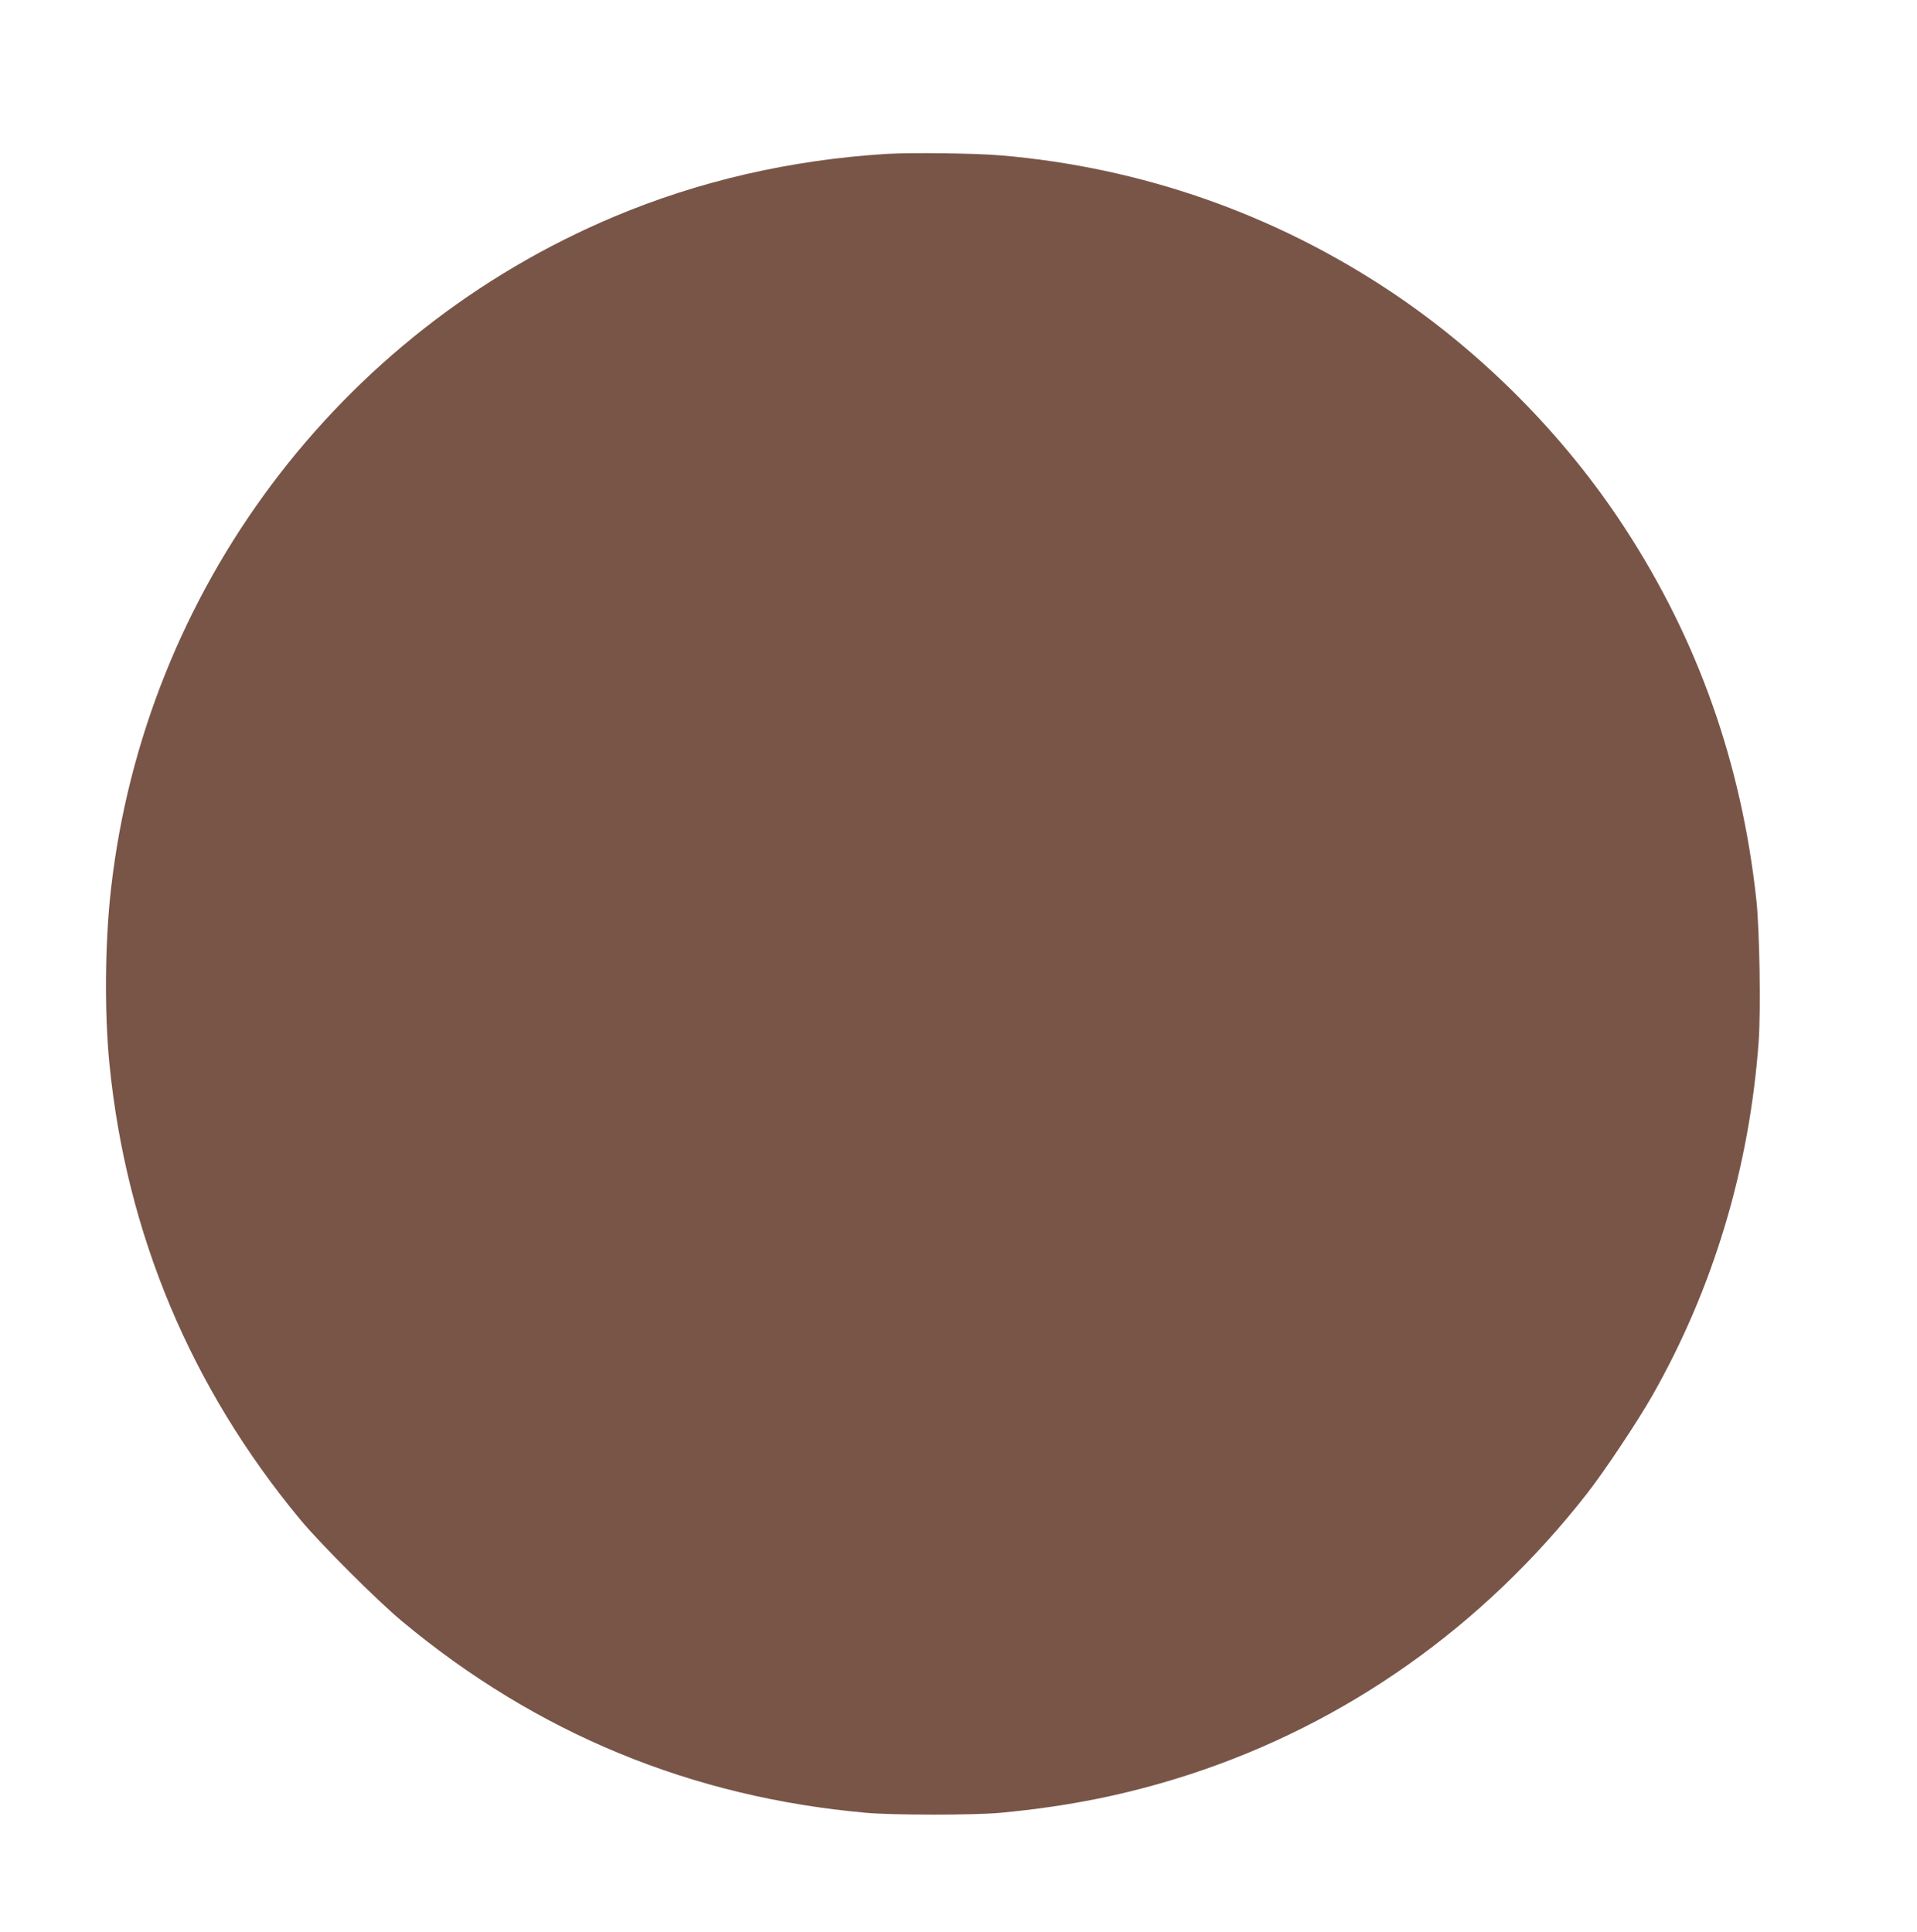 <?xml version="1.0" standalone="no"?>
<!DOCTYPE svg PUBLIC "-//W3C//DTD SVG 20010904//EN"
 "http://www.w3.org/TR/2001/REC-SVG-20010904/DTD/svg10.dtd">
<svg version="1.0" xmlns="http://www.w3.org/2000/svg"
 width="1270pt" height="1280pt" viewBox="0 0 1270 1280"
 preserveAspectRatio="xMidYMid meet">
<g transform="translate(0,1280) scale(0.1,-0.1)"
fill="#795548" stroke="none">
<path d="M5869 11780 c-633 -40 -1238 -179 -1799 -415 -1829 -769 -3109 -2476
-3334 -4450 -41 -354 -45 -821 -11 -1165 112 -1125 538 -2142 1265 -3020 135
-162 509 -536 675 -674 893 -743 1917 -1165 3075 -1268 182 -16 711 -16 885 0
460 43 847 122 1255 254 1037 338 1946 980 2635 1863 113 144 333 475 430 645
405 712 645 1510 706 2348 15 205 6 744 -15 937 -98 907 -388 1726 -874 2470
-397 609 -940 1157 -1547 1562 -774 516 -1651 823 -2580 903 -168 15 -604 20
-766 10z"/>
</g>
</svg>
